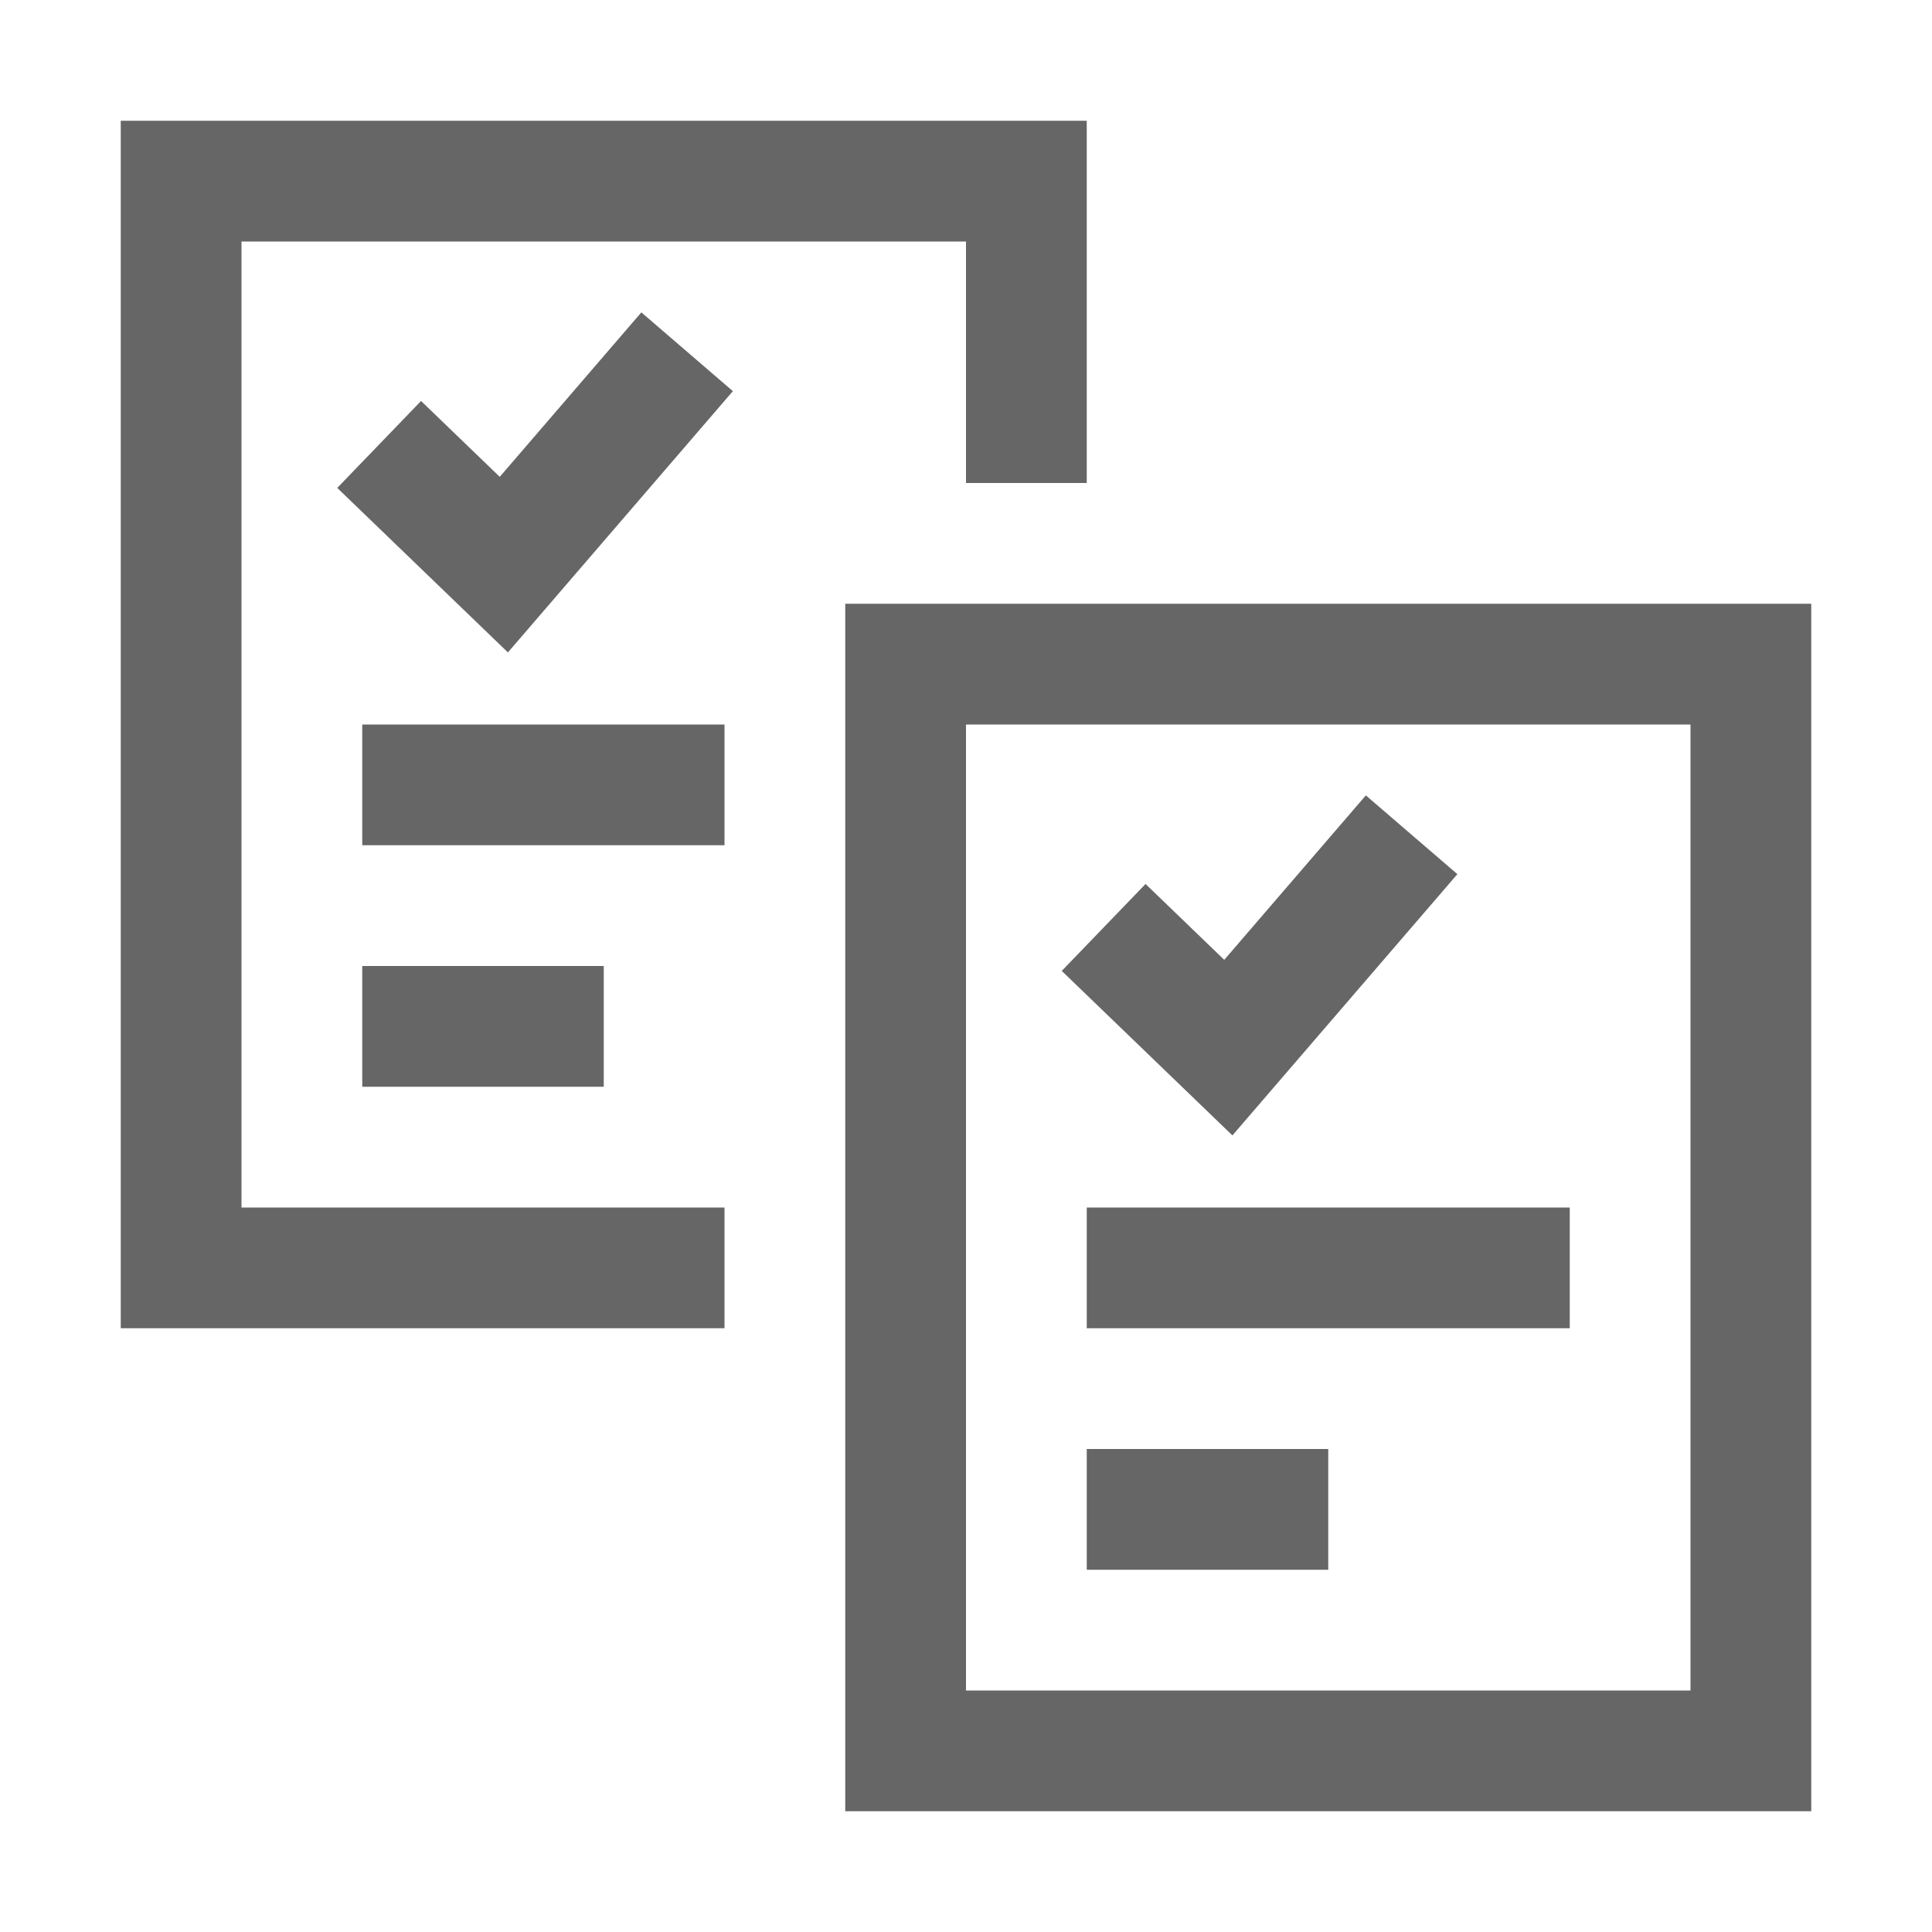 <?xml version="1.0" encoding="UTF-8"?>
<svg width="48px" height="48px" viewBox="0 0 48 48" version="1.1" xmlns="http://www.w3.org/2000/svg" xmlns:xlink="http://www.w3.org/1999/xlink">
    <!-- Generator: Sketch 52.6 (67491) - http://www.bohemiancoding.com/sketch -->
    <title>copy-shadow</title>
    <desc>Created with Sketch.</desc>
    <g id="copy-shadow" stroke="none" stroke-width="1" fill="none" fill-rule="evenodd">
        <g id="copy_properties">
            <rect id="container" fill="#FFFFFF" opacity="0" x="0" y="0" width="48" height="48"></rect>
            <path d="M3,33 L3,3 L27,3 L27,12 L24,12 L24,6 L6,6 L6,30 L18,30 L18,33 L3,33 Z M21,15 L45,15 L45,45 L21,45 L21,15 Z M24,18 L24,42 L42,42 L42,18 L24,18 Z M9,18 L18,18 L18,21 L9,21 L9,18 Z M9,24 L15,24 L15,27 L9,27 L9,24 Z M15.934,7.761 L18.208,9.718 L12.619,16.209 L8.379,12.122 L10.461,9.962 L12.416,11.847 L15.934,7.761 Z M27,30 L39,30 L39,33 L27,33 L27,30 Z M27,36 L33,36 L33,39 L27,39 L27,36 Z M33.934,19.761 L36.208,21.718 L30.619,28.209 L26.379,24.122 L28.461,21.962 L30.416,23.847 L33.934,19.761 Z" id="obj" fill-opacity="0.6" fill="#000000" fill-rule="nonzero"></path>
        </g>
    </g>
</svg>
